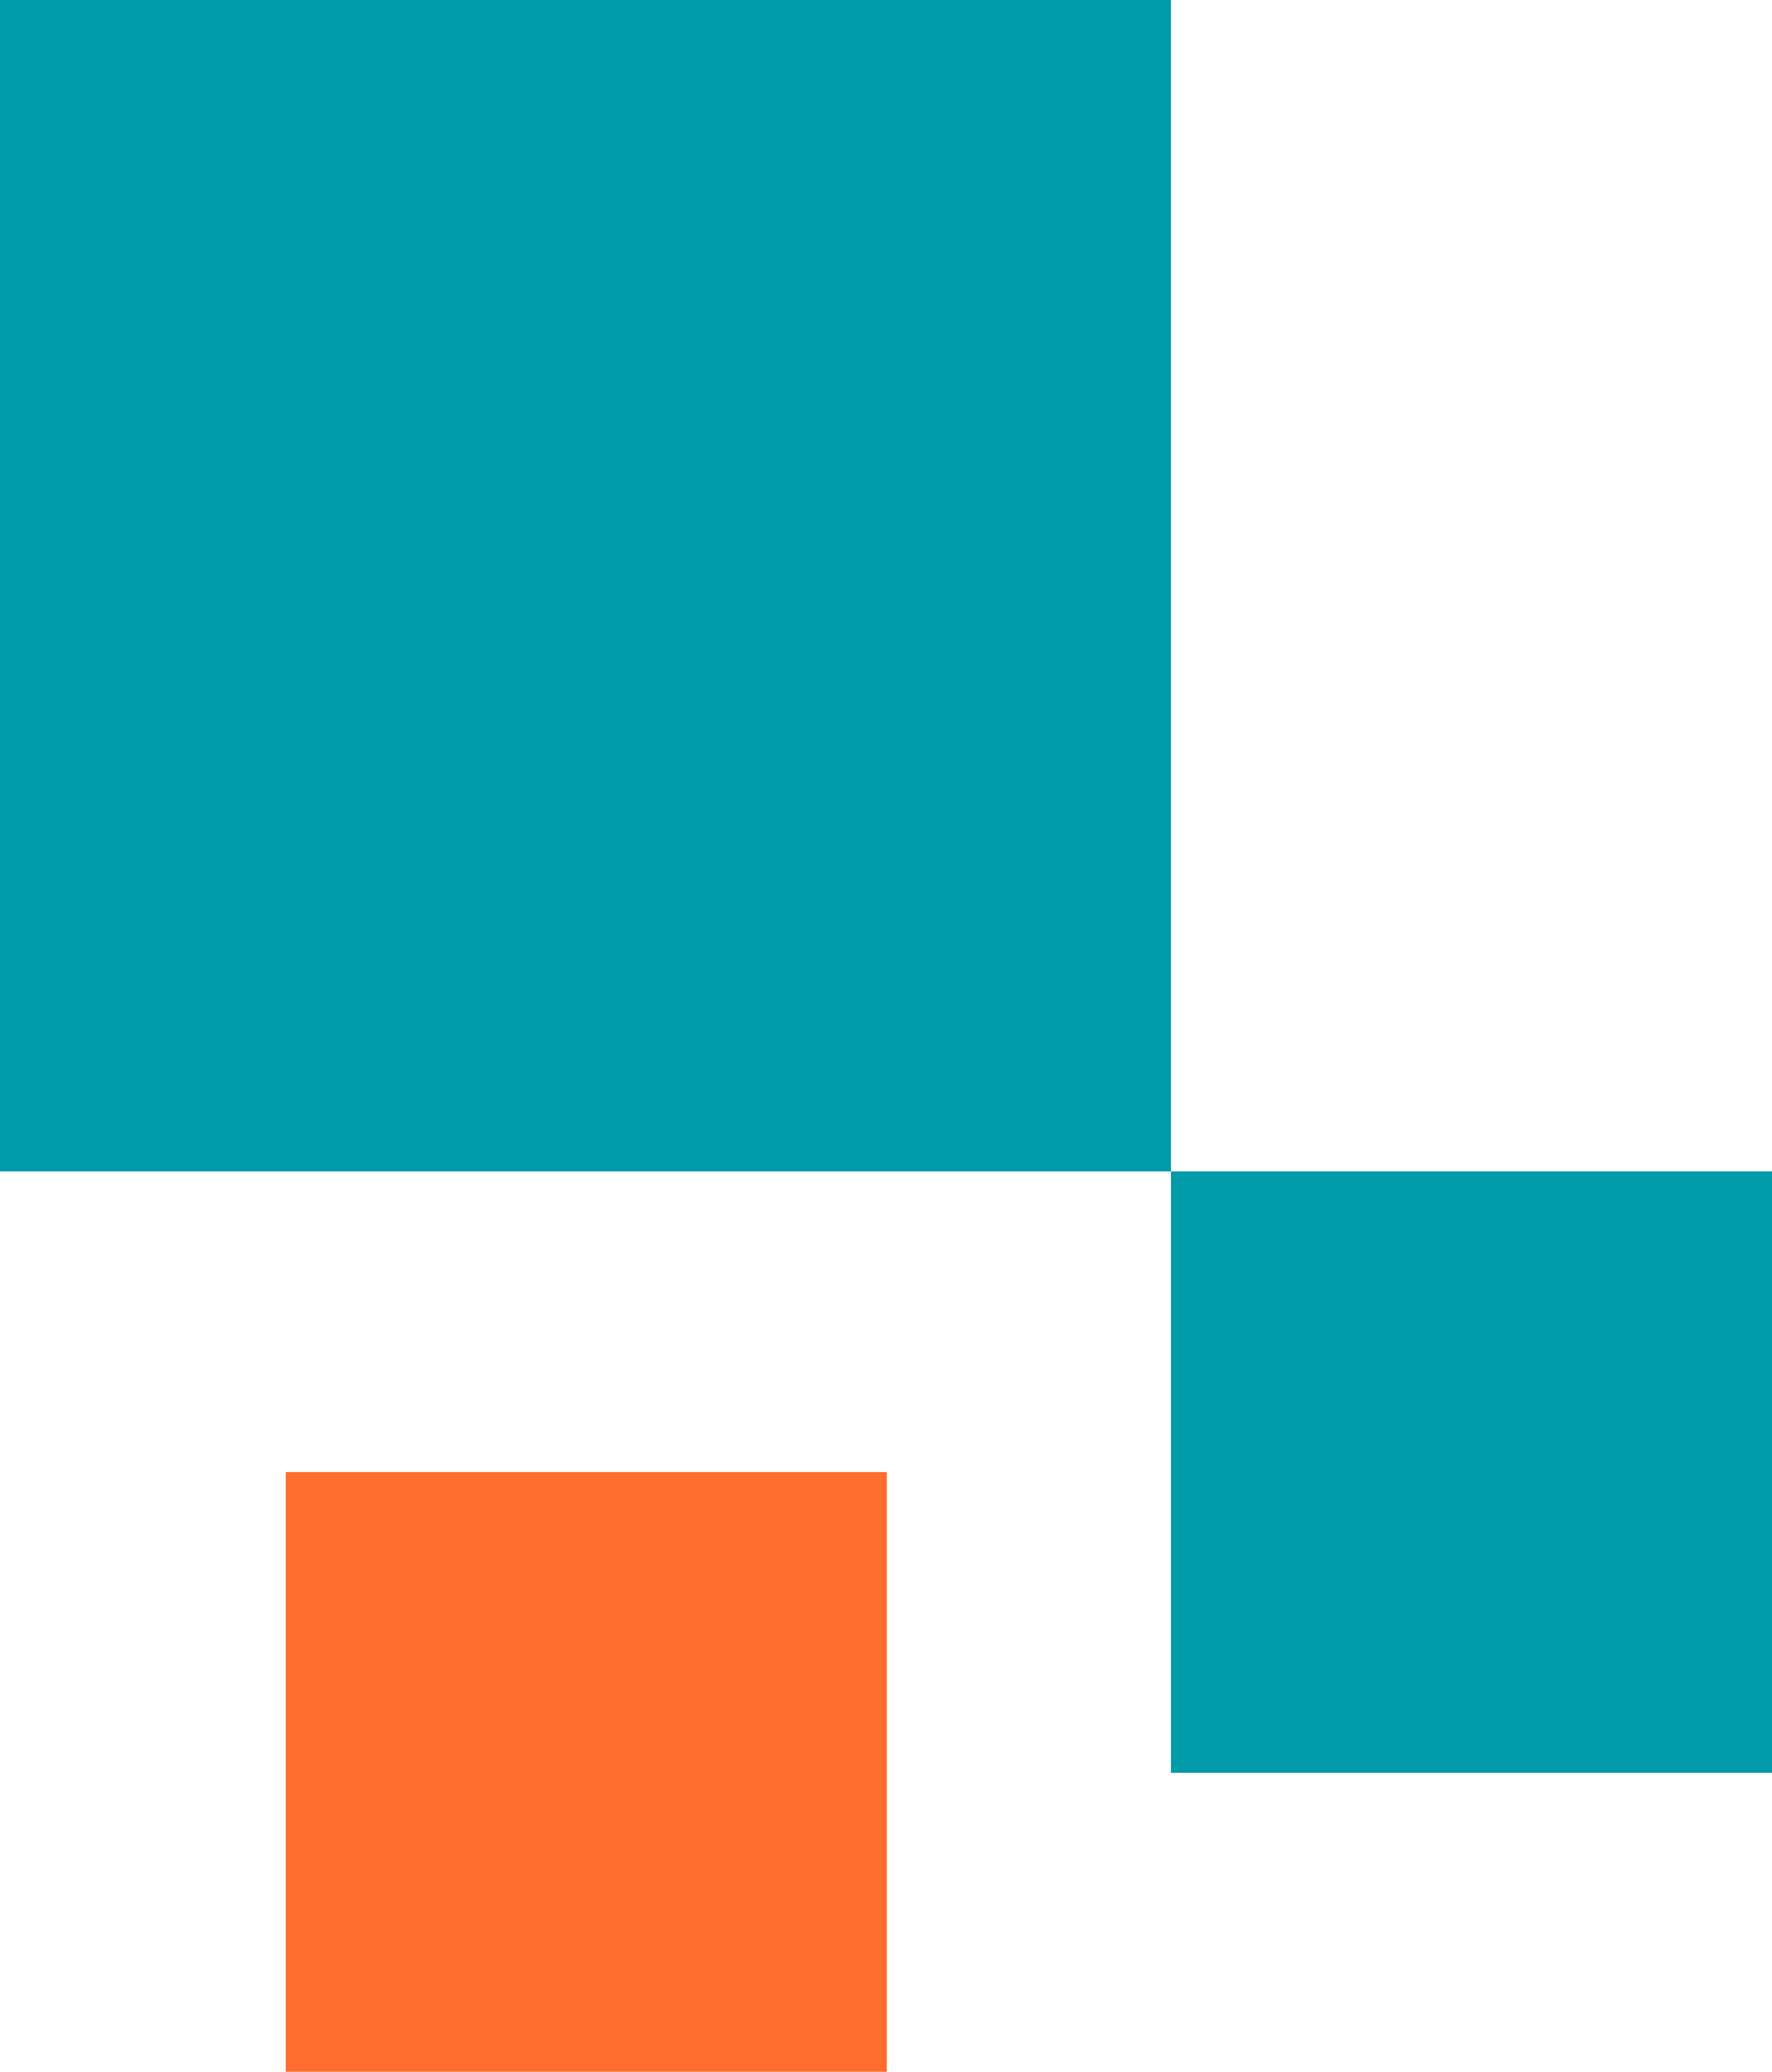 <?xml version="1.0" encoding="UTF-8"?>
<!-- Generator: Adobe Illustrator 27.1.1, SVG Export Plug-In . SVG Version: 6.00 Build 0)  -->
<svg xmlns="http://www.w3.org/2000/svg" xmlns:xlink="http://www.w3.org/1999/xlink" version="1.1" id="Capa_1" x="0px" y="0px" viewBox="0 0 107.9 126.1" style="enable-background:new 0 0 107.9 126.1;" xml:space="preserve">
<style type="text/css">
	.st0{fill:#009AA9;}
	.st1{fill:#FF6D2C;}
</style>
<g>
	<rect class="st0" width="71.3" height="71.3"></rect>
	<rect x="71.3" y="71.3" class="st0" width="36.6" height="36.6"></rect>
	<rect x="17.4" y="89.6" class="st1" width="36.6" height="36.6"></rect>
</g>
</svg>
